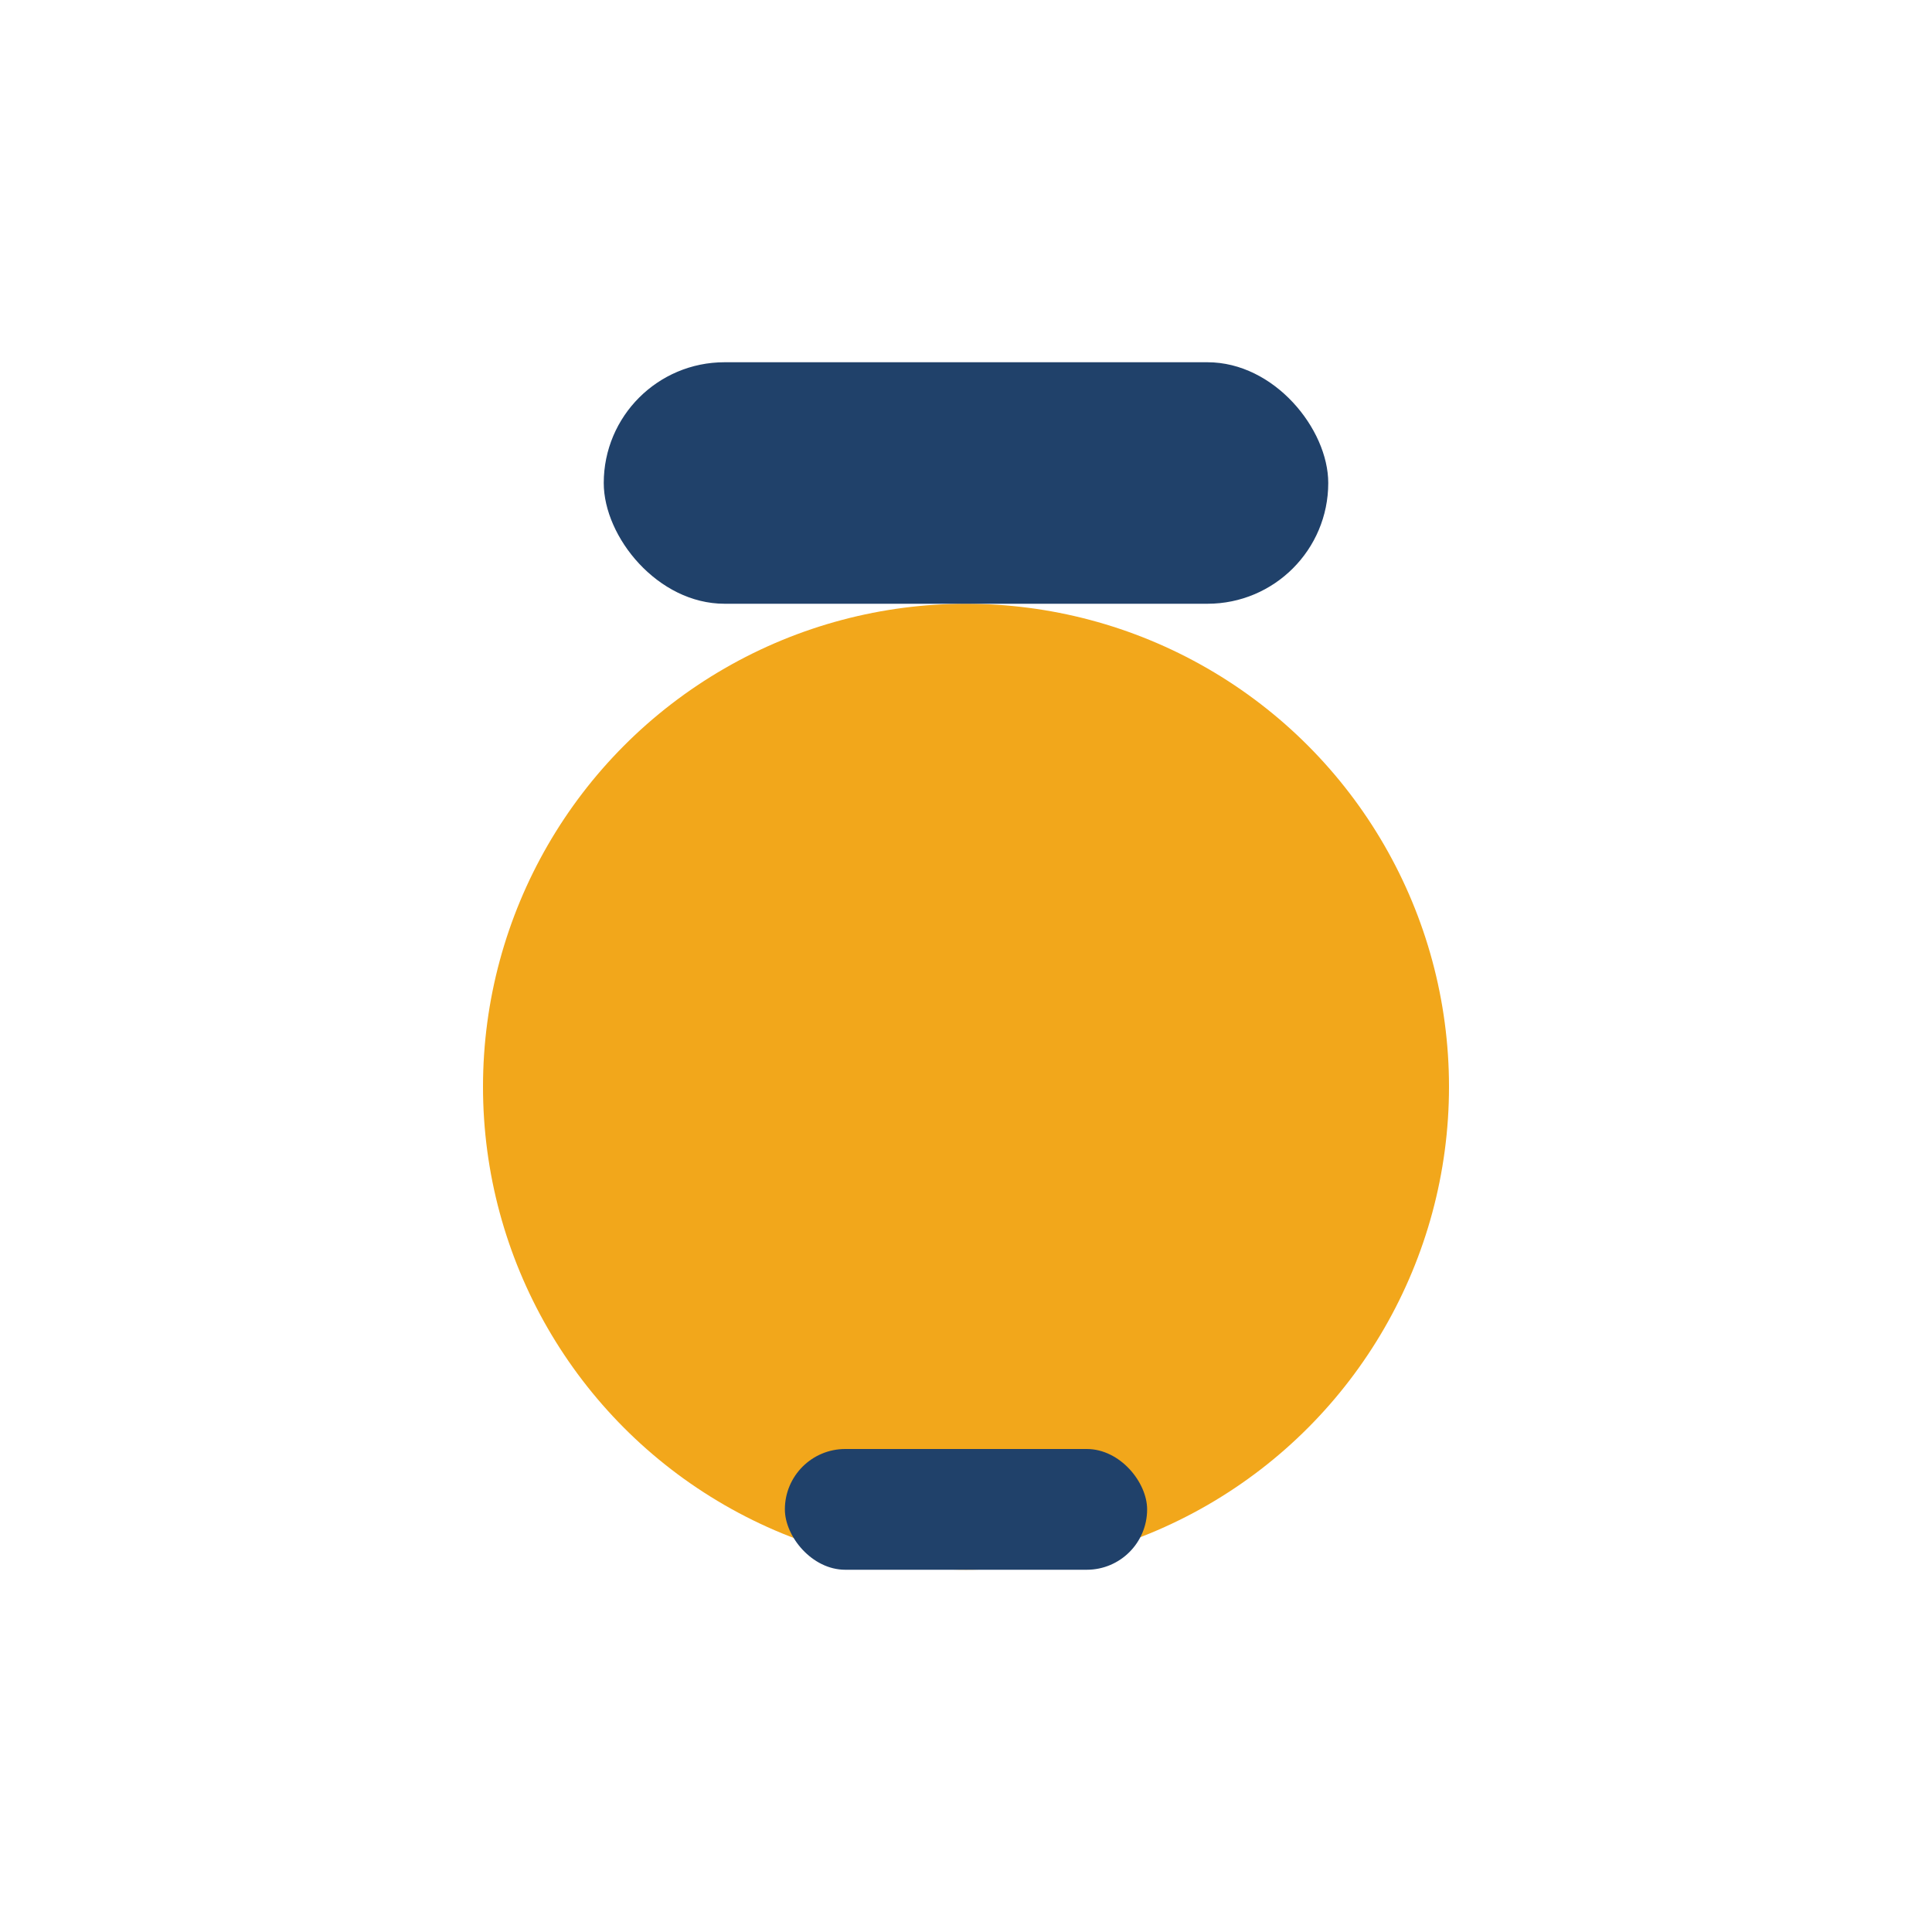 <?xml version="1.0" encoding="UTF-8"?>
<svg xmlns="http://www.w3.org/2000/svg" width="32" height="32" viewBox="0 0 32 32"><circle cx="16" cy="18" r="8" fill="#F2A71B"/><rect x="13" y="24" width="6" height="2" rx="1" fill="#20416A"/><rect x="10" y="6" width="12" height="4" rx="2" fill="#20416A"/></svg>